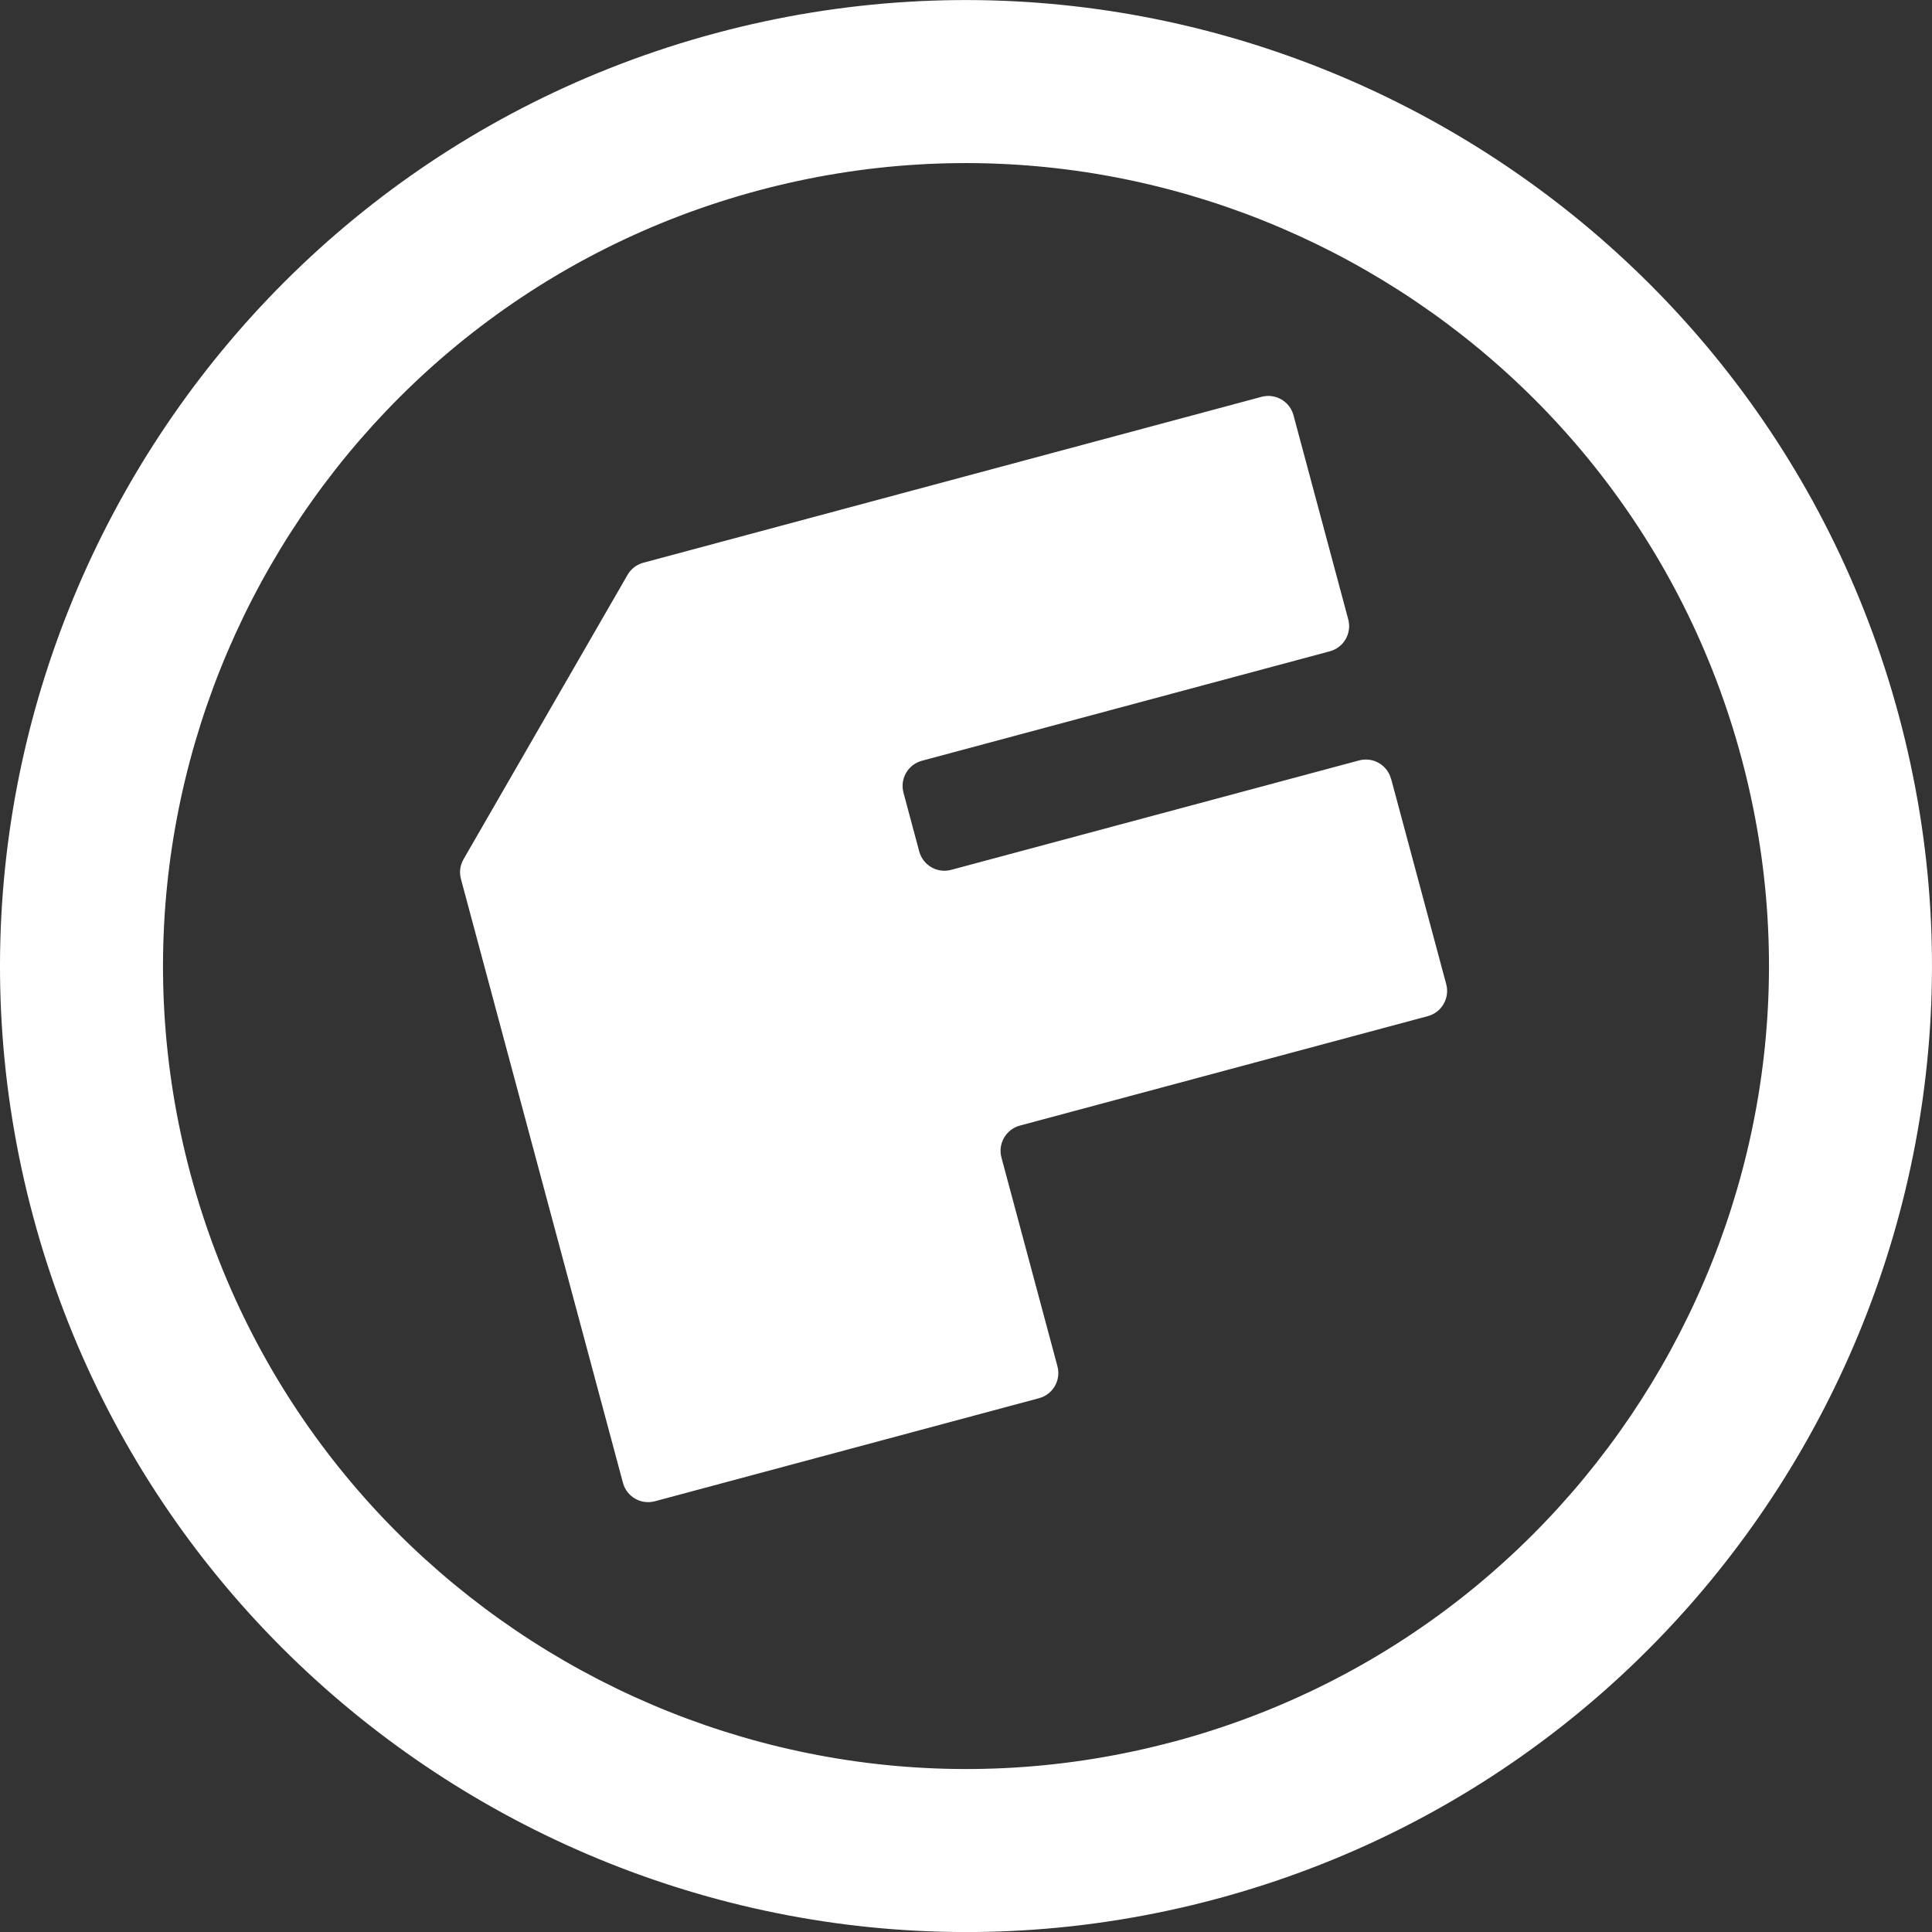 <svg width="81" height="81" viewBox="0 0 81 81" fill="none" xmlns="http://www.w3.org/2000/svg">
<rect x="0" y="0" width="81" height="81" fill="#333333" stroke="none"/>
<g id="Frame" clip-path="url(#clip0_527_5676)">
<path id="Vector" d="M79.609 30C73.818 8.435 51.561 -4.399 29.997 1.393C8.433 7.185 -4.401 29.439 1.39 51.005C7.182 72.57 29.436 85.403 51.003 79.612C72.567 73.82 85.401 51.566 79.609 30ZM49.231 73.012C31.304 77.826 12.804 67.159 7.99 49.232C3.176 31.306 13.843 12.807 31.769 7.993C49.694 3.179 68.196 13.846 73.01 31.773C77.824 49.699 67.156 68.2 49.231 73.014V73.012Z" fill="white"/>
<path id="Vector_2" d="M58.319 32.653C58.164 32.07 57.563 31.725 56.981 31.881L39.877 36.469C39.295 36.625 38.697 36.28 38.539 35.697L37.879 33.233C37.723 32.651 38.068 32.053 38.651 31.895L55.754 27.306C56.337 27.151 56.682 26.55 56.526 25.968L54.23 17.409C54.074 16.826 53.474 16.481 52.891 16.637L26.974 23.592C26.694 23.667 26.455 23.849 26.311 24.1L19.433 36.025C19.289 36.276 19.249 36.573 19.325 36.852L26.118 62.169C26.273 62.752 26.874 63.097 27.456 62.941L43.562 58.62C44.145 58.465 44.49 57.864 44.334 57.282L41.986 48.529C41.831 47.947 42.176 47.348 42.758 47.191L59.862 42.602C60.444 42.447 60.789 41.846 60.634 41.264L58.322 32.649L58.319 32.653Z" fill="white"/>
</g>
<defs>
<clipPath id="clip0_527_5676">
<rect width="81" height="81" fill="white" transform="translate(0 0.002)"/>
</clipPath>
</defs>
</svg>
